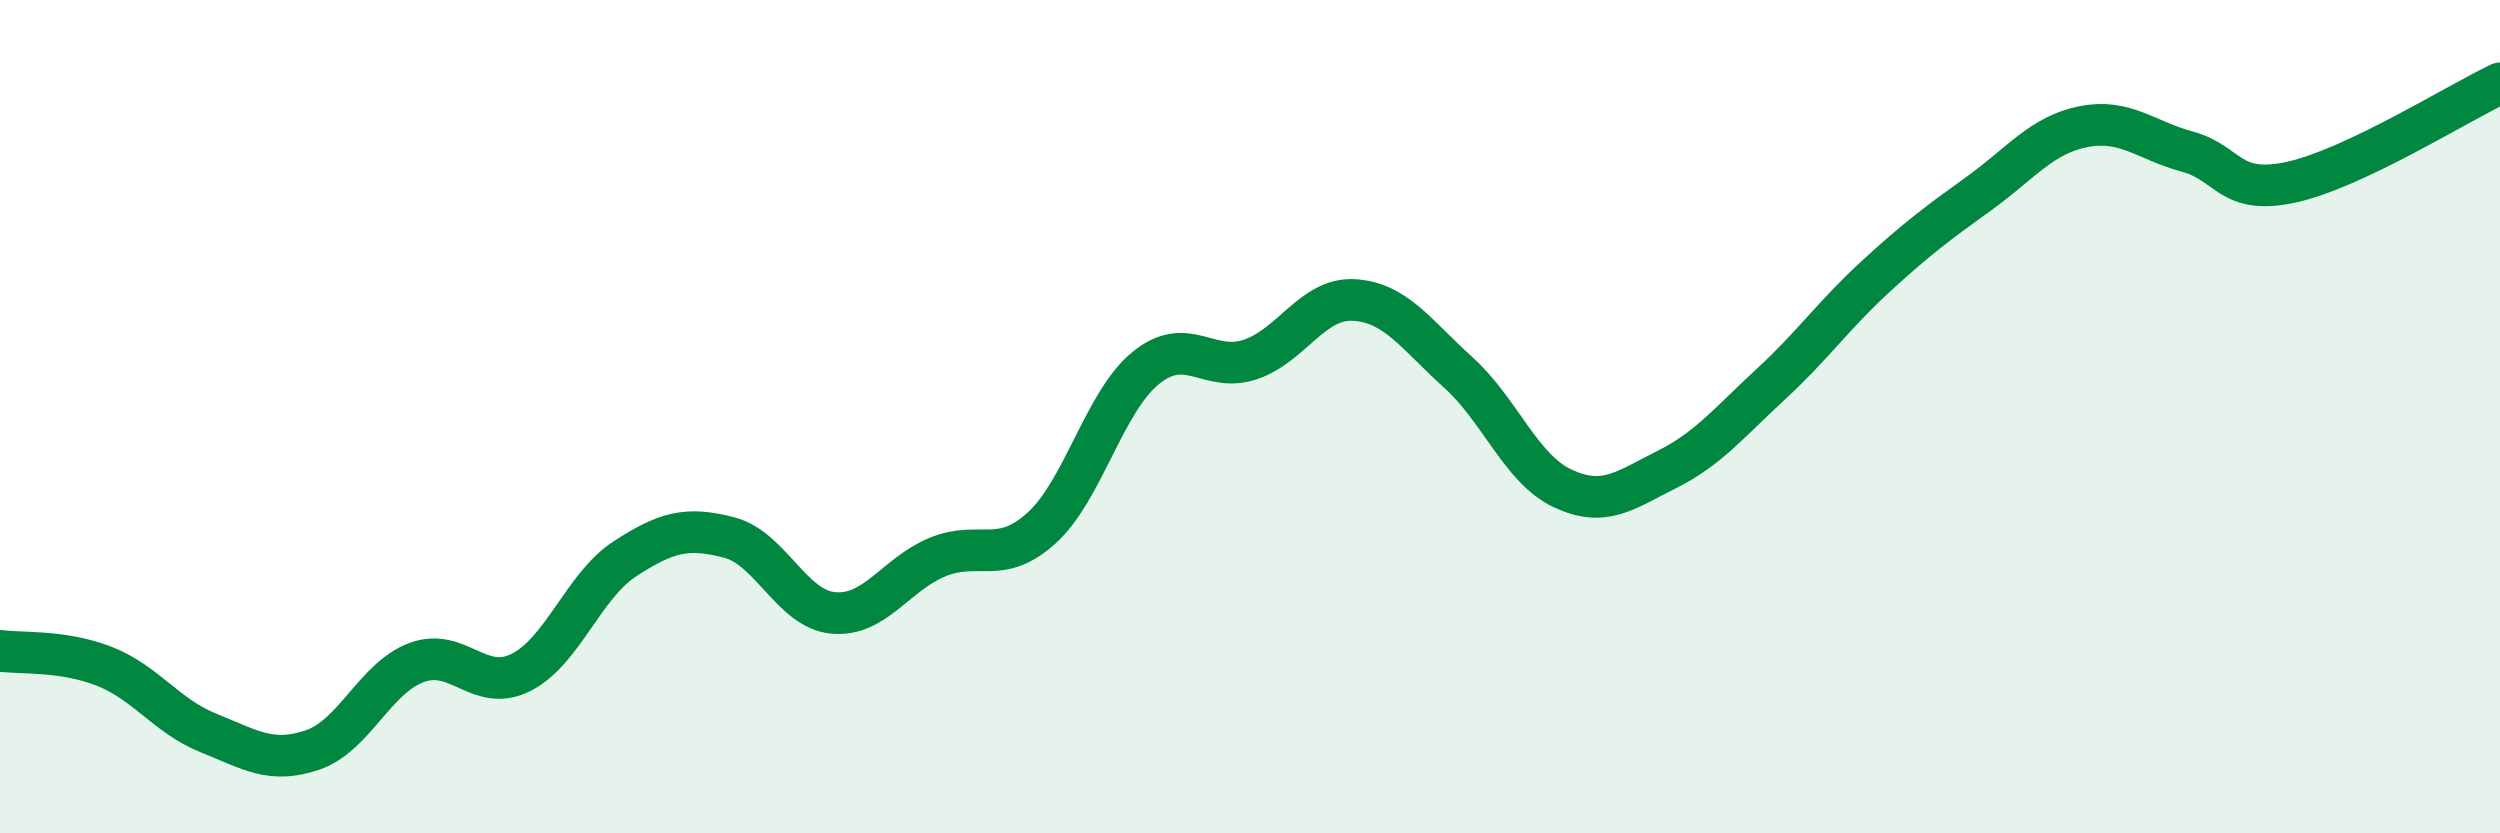 
    <svg width="60" height="20" viewBox="0 0 60 20" xmlns="http://www.w3.org/2000/svg">
      <path
        d="M 0,15.62 C 0.5,15.69 1.5,15.6 2.5,15.99 C 3.5,16.38 4,17.19 5,17.59 C 6,17.99 6.5,18.34 7.5,18 C 8.5,17.66 9,16.27 10,15.9 C 11,15.53 11.5,16.64 12.5,16.14 C 13.5,15.64 14,14.06 15,13.41 C 16,12.76 16.5,12.64 17.5,12.9 C 18.5,13.16 19,14.62 20,14.71 C 21,14.8 21.5,13.78 22.5,13.37 C 23.5,12.96 24,13.58 25,12.67 C 26,11.76 26.5,9.64 27.5,8.83 C 28.5,8.02 29,8.96 30,8.63 C 31,8.3 31.5,7.14 32.5,7.2 C 33.5,7.26 34,8.04 35,8.94 C 36,9.84 36.5,11.25 37.5,11.72 C 38.5,12.19 39,11.77 40,11.27 C 41,10.77 41.5,10.14 42.5,9.22 C 43.5,8.3 44,7.57 45,6.65 C 46,5.73 46.5,5.36 47.5,4.64 C 48.5,3.92 49,3.24 50,3.04 C 51,2.84 51.5,3.37 52.5,3.64 C 53.5,3.91 53.5,4.7 55,4.37 C 56.5,4.04 59,2.47 60,2L60 20L0 20Z"
        fill="#008740"
        opacity="0.1"
        stroke-linecap="round"
        stroke-linejoin="round"
      />
      <path
        d="M 0,15.62 C 0.5,15.69 1.5,15.6 2.5,15.99 C 3.5,16.38 4,17.19 5,17.59 C 6,17.99 6.5,18.34 7.5,18 C 8.5,17.66 9,16.27 10,15.9 C 11,15.53 11.5,16.64 12.5,16.14 C 13.5,15.64 14,14.06 15,13.41 C 16,12.76 16.5,12.64 17.5,12.9 C 18.5,13.16 19,14.62 20,14.71 C 21,14.8 21.5,13.78 22.5,13.37 C 23.5,12.96 24,13.58 25,12.67 C 26,11.76 26.5,9.64 27.5,8.83 C 28.5,8.02 29,8.96 30,8.63 C 31,8.3 31.5,7.14 32.5,7.2 C 33.5,7.26 34,8.04 35,8.94 C 36,9.84 36.5,11.25 37.5,11.72 C 38.5,12.19 39,11.77 40,11.27 C 41,10.77 41.5,10.14 42.5,9.22 C 43.5,8.3 44,7.57 45,6.65 C 46,5.73 46.5,5.36 47.5,4.64 C 48.5,3.92 49,3.24 50,3.04 C 51,2.84 51.5,3.37 52.5,3.64 C 53.5,3.91 53.5,4.7 55,4.37 C 56.5,4.04 59,2.47 60,2"
        stroke="#008740"
        stroke-width="1"
        fill="none"
        stroke-linecap="round"
        stroke-linejoin="round"
      />
    </svg>
  